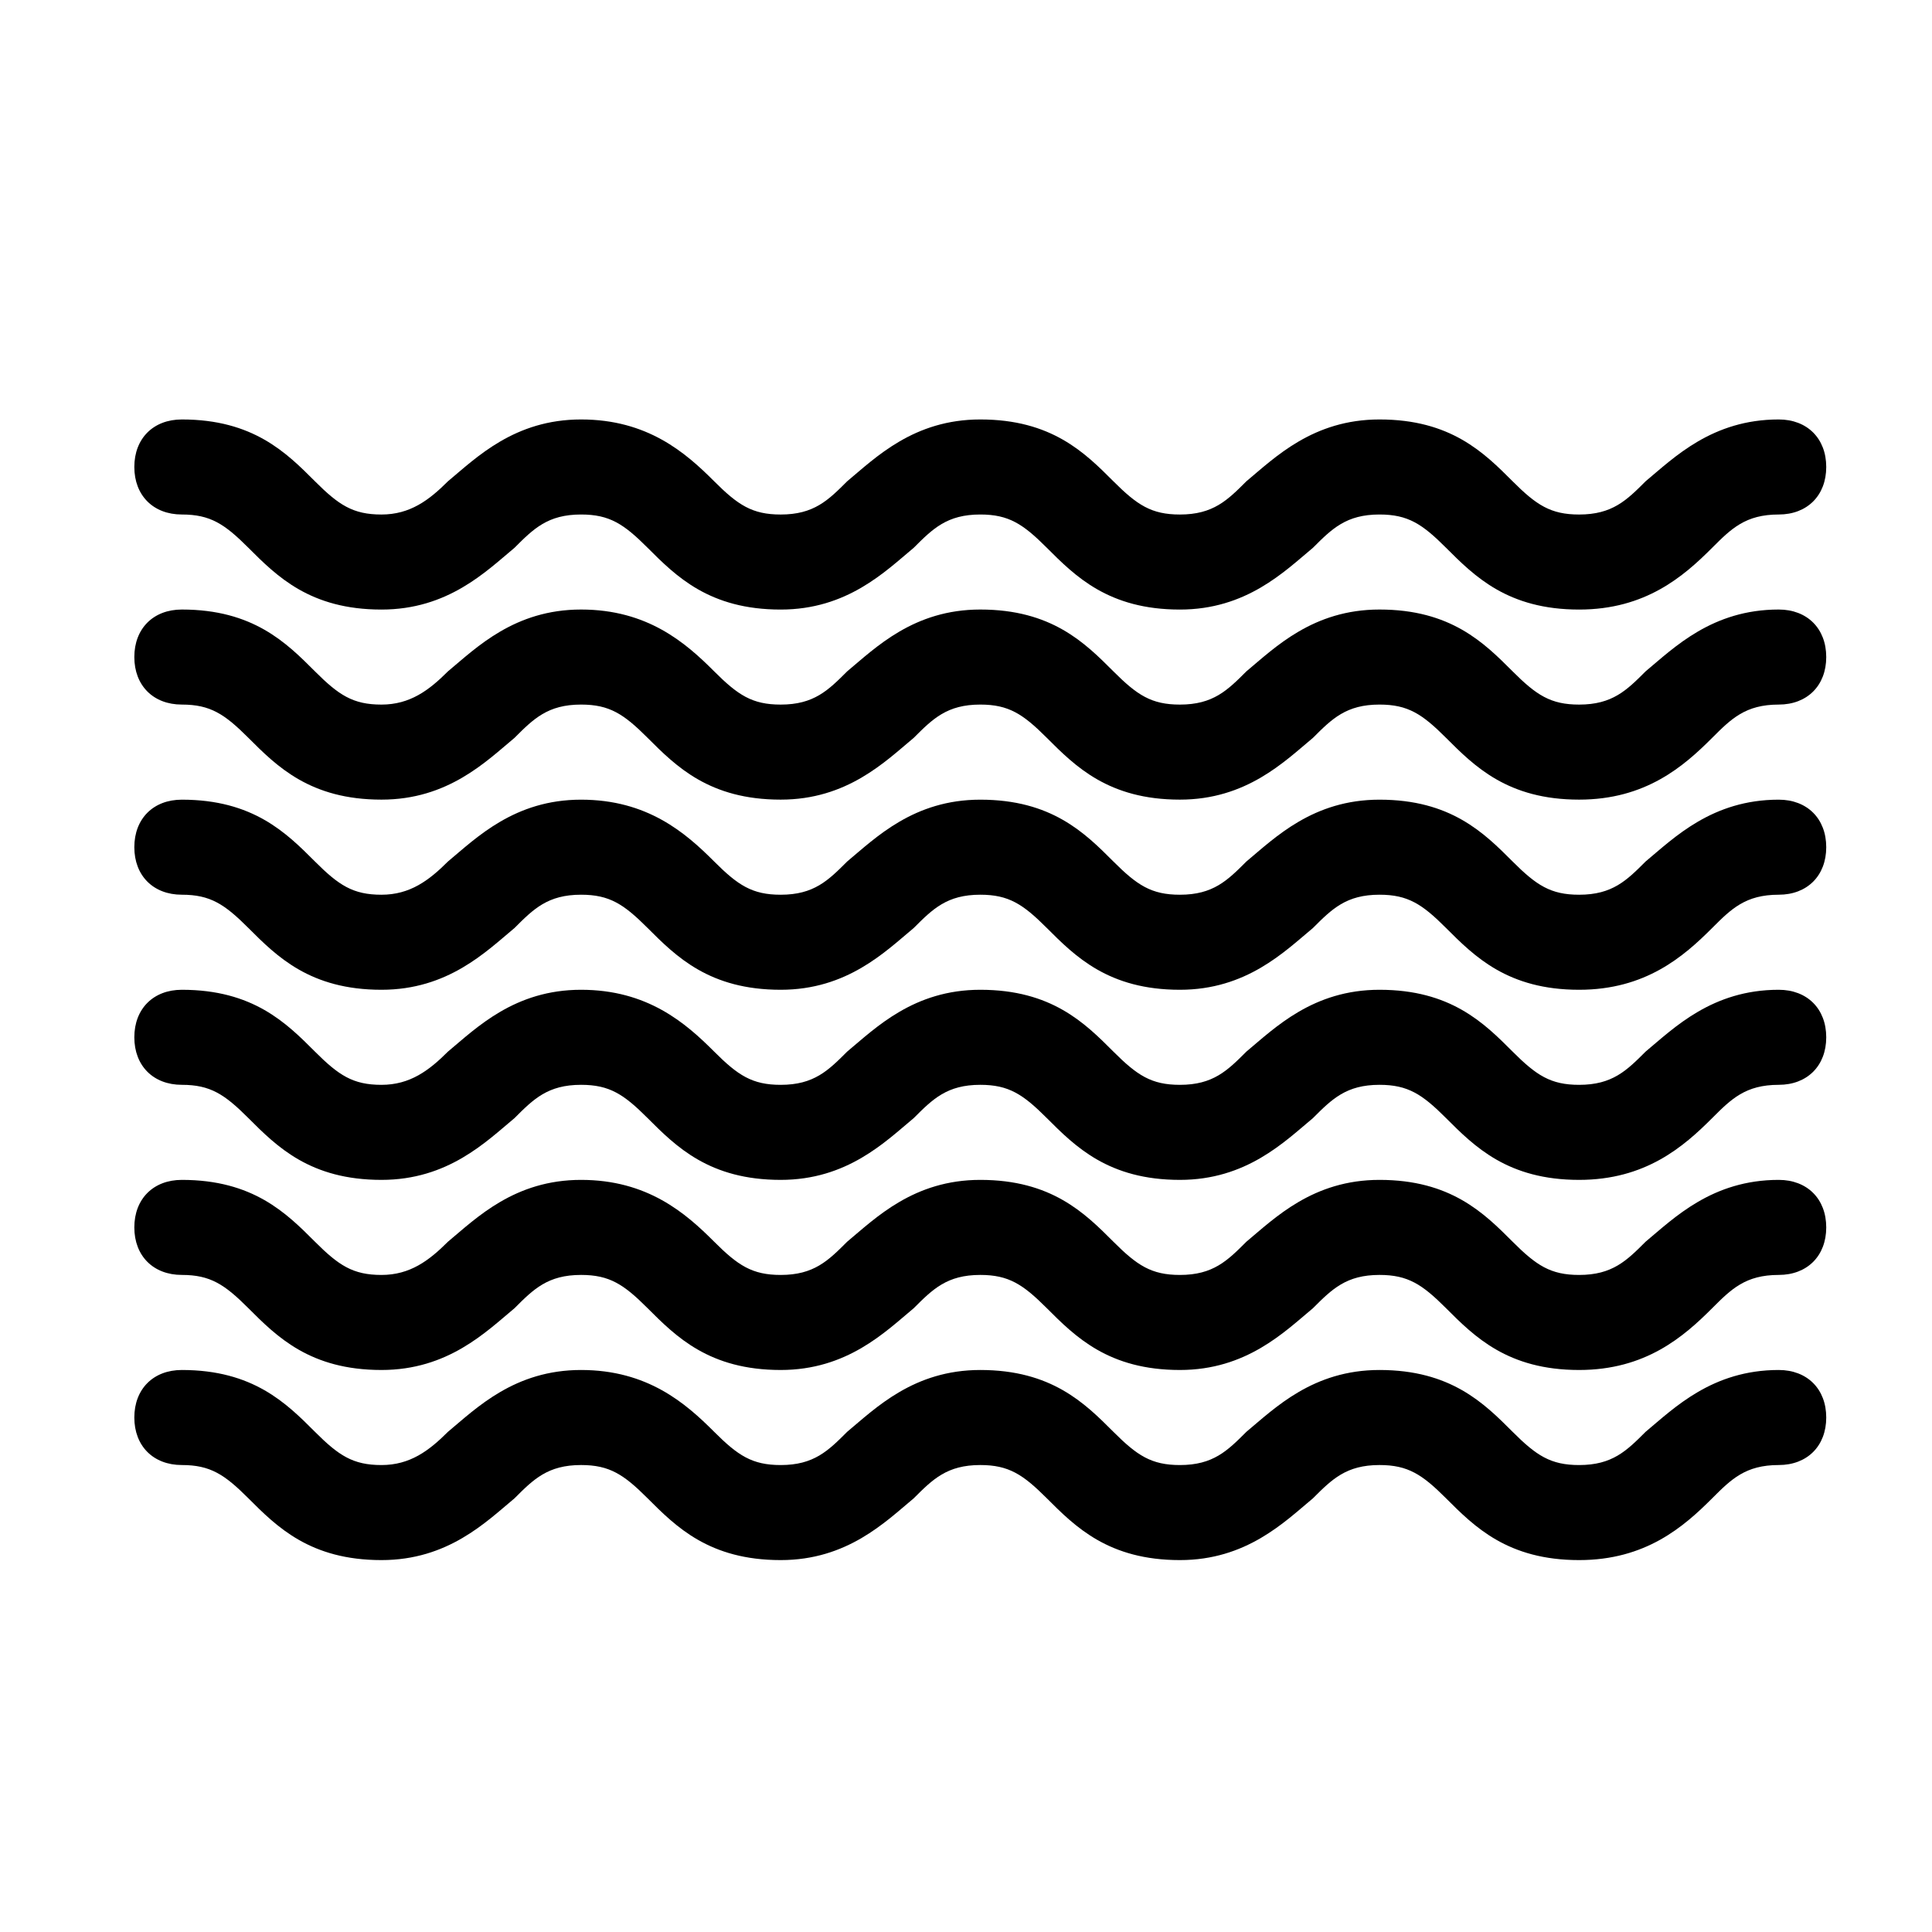 <?xml version="1.0" encoding="UTF-8"?>
<!-- The Best Svg Icon site in the world: iconSvg.co, Visit us! https://iconsvg.co -->
<svg fill="#000000" width="800px" height="800px" version="1.1" viewBox="144 144 512 512" xmlns="http://www.w3.org/2000/svg">
 <g>
  <path d="m562.48 305.54c-18.895 0-27.711-8.816-35.266-16.375-6.297-6.297-10.078-8.816-17.633-8.816-8.816 0-12.594 3.777-17.633 8.816-7.559 6.297-17.633 16.375-35.266 16.375-18.895 0-27.711-8.816-35.266-16.375-6.297-6.297-10.078-8.816-17.633-8.816-8.816 0-12.594 3.777-17.633 8.816-7.559 6.297-17.633 16.375-35.266 16.375-18.895 0-27.711-8.816-35.266-16.375-6.297-6.297-10.078-8.816-17.633-8.816-8.816 0-12.594 3.777-17.633 8.816-7.559 6.297-17.633 16.375-35.266 16.375-18.895 0-27.711-8.816-35.266-16.375-6.297-6.297-10.078-8.816-17.633-8.816-7.559 0-12.594-5.039-12.594-12.594 0-7.559 5.039-12.594 12.594-12.594 18.895 0 27.711 8.816 35.266 16.375 6.297 6.297 10.078 8.816 17.633 8.816 7.559 0 12.594-3.777 17.633-8.816 7.559-6.297 17.633-16.375 35.266-16.375s27.711 8.816 35.266 16.375c6.297 6.297 10.078 8.816 17.633 8.816 8.816 0 12.594-3.777 17.633-8.816 7.559-6.297 17.633-16.375 35.266-16.375 18.895 0 27.711 8.816 35.266 16.375 6.297 6.297 10.078 8.816 17.633 8.816 8.816 0 12.594-3.777 17.633-8.816 7.559-6.297 17.633-16.375 35.266-16.375 18.895 0 27.711 8.816 35.266 16.375 6.297 6.297 10.078 8.816 17.633 8.816 8.816 0 12.594-3.777 17.633-8.816 7.559-6.297 17.633-16.375 35.266-16.375 7.559 0 12.594 5.039 12.594 12.594 0 7.559-5.039 12.594-12.594 12.594-8.816 0-12.594 3.777-17.633 8.816-7.555 7.559-17.633 16.375-35.266 16.375z"/>
  <path d="m562.48 355.91c-18.895 0-27.711-8.816-35.266-16.375-6.297-6.297-10.078-8.816-17.633-8.816-8.816 0-12.594 3.777-17.633 8.816-7.559 6.297-17.633 16.375-35.266 16.375-18.895 0-27.711-8.816-35.266-16.375-6.297-6.297-10.078-8.816-17.633-8.816-8.816 0-12.594 3.777-17.633 8.816-7.559 6.297-17.633 16.375-35.266 16.375-18.895 0-27.711-8.816-35.266-16.375-6.297-6.297-10.078-8.816-17.633-8.816-8.816 0-12.594 3.777-17.633 8.816-7.559 6.297-17.633 16.375-35.266 16.375-18.895 0-27.711-8.816-35.266-16.375-6.297-6.297-10.078-8.816-17.633-8.816-7.559 0-12.594-5.039-12.594-12.594 0-7.559 5.039-12.594 12.594-12.594 18.895 0 27.711 8.816 35.266 16.375 6.297 6.297 10.078 8.816 17.633 8.816 7.559 0 12.594-3.777 17.633-8.816 7.559-6.297 17.633-16.375 35.266-16.375s27.711 8.816 35.266 16.375c6.297 6.297 10.078 8.816 17.633 8.816 8.816 0 12.594-3.777 17.633-8.816 7.559-6.297 17.633-16.375 35.266-16.375 18.895 0 27.711 8.816 35.266 16.375 6.297 6.297 10.078 8.816 17.633 8.816 8.816 0 12.594-3.777 17.633-8.816 7.559-6.297 17.633-16.375 35.266-16.375 18.895 0 27.711 8.816 35.266 16.375 6.297 6.297 10.078 8.816 17.633 8.816 8.816 0 12.594-3.777 17.633-8.816 7.559-6.297 17.633-16.375 35.266-16.375 7.559 0 12.594 5.039 12.594 12.594 0 7.559-5.039 12.594-12.594 12.594-8.816 0-12.594 3.777-17.633 8.816-7.555 7.559-17.633 16.375-35.266 16.375z"/>
  <path d="m562.48 406.3c-18.895 0-27.711-8.816-35.266-16.375-6.297-6.297-10.078-8.816-17.633-8.816-8.816 0-12.594 3.777-17.633 8.816-7.559 6.297-17.633 16.375-35.266 16.375-18.895 0-27.711-8.816-35.266-16.375-6.297-6.297-10.078-8.816-17.633-8.816-8.816 0-12.594 3.777-17.633 8.816-7.559 6.297-17.633 16.375-35.266 16.375-18.895 0-27.711-8.816-35.266-16.375-6.297-6.297-10.078-8.816-17.633-8.816-8.816 0-12.594 3.777-17.633 8.816-7.559 6.297-17.633 16.375-35.266 16.375-18.895 0-27.711-8.816-35.266-16.375-6.297-6.297-10.078-8.816-17.633-8.816-7.559 0-12.594-5.039-12.594-12.594 0-7.559 5.039-12.594 12.594-12.594 18.895 0 27.711 8.816 35.266 16.375 6.297 6.297 10.078 8.816 17.633 8.816 7.559 0 12.594-3.777 17.633-8.816 7.559-6.297 17.633-16.375 35.266-16.375s27.711 8.816 35.266 16.375c6.297 6.297 10.078 8.816 17.633 8.816 8.816 0 12.594-3.777 17.633-8.816 7.559-6.297 17.633-16.375 35.266-16.375 18.895 0 27.711 8.816 35.266 16.375 6.297 6.297 10.078 8.816 17.633 8.816 8.816 0 12.594-3.777 17.633-8.816 7.559-6.297 17.633-16.375 35.266-16.375 18.895 0 27.711 8.816 35.266 16.375 6.297 6.297 10.078 8.816 17.633 8.816 8.816 0 12.594-3.777 17.633-8.816 7.559-6.297 17.633-16.375 35.266-16.375 7.559 0 12.594 5.039 12.594 12.594 0 7.559-5.039 12.594-12.594 12.594-8.816 0-12.594 3.777-17.633 8.816-7.555 7.559-17.633 16.375-35.266 16.375z"/>
  <path d="m562.48 456.68c-18.895 0-27.711-8.816-35.266-16.375-6.297-6.297-10.078-8.816-17.633-8.816-8.816 0-12.594 3.777-17.633 8.816-7.559 6.297-17.633 16.375-35.266 16.375-18.895 0-27.711-8.816-35.266-16.375-6.297-6.297-10.078-8.816-17.633-8.816-8.816 0-12.594 3.777-17.633 8.816-7.559 6.297-17.633 16.375-35.266 16.375-18.895 0-27.711-8.816-35.266-16.375-6.297-6.297-10.078-8.816-17.633-8.816-8.816 0-12.594 3.777-17.633 8.816-7.559 6.297-17.633 16.375-35.266 16.375-18.895 0-27.711-8.816-35.266-16.375-6.297-6.297-10.078-8.816-17.633-8.816-7.559 0-12.594-5.039-12.594-12.594 0-7.559 5.039-12.594 12.594-12.594 18.895 0 27.711 8.816 35.266 16.375 6.297 6.297 10.078 8.816 17.633 8.816 7.559 0 12.594-3.777 17.633-8.816 7.559-6.297 17.633-16.375 35.266-16.375s27.711 8.816 35.266 16.375c6.297 6.297 10.078 8.816 17.633 8.816 8.816 0 12.594-3.777 17.633-8.816 7.559-6.297 17.633-16.375 35.266-16.375 18.895 0 27.711 8.816 35.266 16.375 6.297 6.297 10.078 8.816 17.633 8.816 8.816 0 12.594-3.777 17.633-8.816 7.559-6.297 17.633-16.375 35.266-16.375 18.895 0 27.711 8.816 35.266 16.375 6.297 6.297 10.078 8.816 17.633 8.816 8.816 0 12.594-3.777 17.633-8.816 7.559-6.297 17.633-16.375 35.266-16.375 7.559 0 12.594 5.039 12.594 12.594 0 7.559-5.039 12.594-12.594 12.594-8.816 0-12.594 3.777-17.633 8.816-7.555 7.559-17.633 16.375-35.266 16.375z"/>
  <path d="m562.48 507.06c-18.895 0-27.711-8.816-35.266-16.375-6.297-6.297-10.078-8.816-17.633-8.816-8.816 0-12.594 3.777-17.633 8.816-7.559 6.297-17.633 16.375-35.266 16.375-18.895 0-27.711-8.816-35.266-16.375-6.297-6.297-10.078-8.816-17.633-8.816-8.816 0-12.594 3.777-17.633 8.816-7.559 6.297-17.633 16.375-35.266 16.375-18.895 0-27.711-8.816-35.266-16.375-6.297-6.297-10.078-8.816-17.633-8.816-8.816 0-12.594 3.777-17.633 8.816-7.559 6.297-17.633 16.375-35.266 16.375-18.895 0-27.711-8.816-35.266-16.375-6.297-6.297-10.078-8.816-17.633-8.816-7.559 0-12.594-5.039-12.594-12.594 0-7.559 5.039-12.594 12.594-12.594 18.895 0 27.711 8.816 35.266 16.375 6.297 6.297 10.078 8.816 17.633 8.816 7.559 0 12.594-3.777 17.633-8.816 7.559-6.297 17.633-16.375 35.266-16.375s27.711 8.816 35.266 16.375c6.297 6.297 10.078 8.816 17.633 8.816 8.816 0 12.594-3.777 17.633-8.816 7.559-6.297 17.633-16.375 35.266-16.375 18.895 0 27.711 8.816 35.266 16.375 6.297 6.297 10.078 8.816 17.633 8.816 8.816 0 12.594-3.777 17.633-8.816 7.559-6.297 17.633-16.375 35.266-16.375 18.895 0 27.711 8.816 35.266 16.375 6.297 6.297 10.078 8.816 17.633 8.816 8.816 0 12.594-3.777 17.633-8.816 7.559-6.297 17.633-16.375 35.266-16.375 7.559 0 12.594 5.039 12.594 12.594 0 7.559-5.039 12.594-12.594 12.594-8.816 0-12.594 3.777-17.633 8.816-7.555 7.559-17.633 16.375-35.266 16.375z"/>
  <path d="m562.48 557.44c-18.895 0-27.711-8.816-35.266-16.375-6.297-6.297-10.078-8.816-17.633-8.816-8.816 0-12.594 3.777-17.633 8.816-7.559 6.297-17.633 16.375-35.266 16.375-18.895 0-27.711-8.816-35.266-16.375-6.297-6.297-10.078-8.816-17.633-8.816-8.816 0-12.594 3.777-17.633 8.816-7.559 6.297-17.633 16.375-35.266 16.375-18.895 0-27.711-8.816-35.266-16.375-6.297-6.297-10.078-8.816-17.633-8.816-8.816 0-12.594 3.777-17.633 8.816-7.559 6.297-17.633 16.375-35.266 16.375-18.895 0-27.711-8.816-35.266-16.375-6.297-6.297-10.078-8.816-17.633-8.816-7.559 0-12.594-5.039-12.594-12.594 0-7.559 5.039-12.594 12.594-12.594 18.895 0 27.711 8.816 35.266 16.375 6.297 6.297 10.078 8.816 17.633 8.816 7.559 0 12.594-3.777 17.633-8.816 7.559-6.297 17.633-16.375 35.266-16.375s27.711 8.816 35.266 16.375c6.297 6.297 10.078 8.816 17.633 8.816 8.816 0 12.594-3.777 17.633-8.816 7.559-6.297 17.633-16.375 35.266-16.375 18.895 0 27.711 8.816 35.266 16.375 6.297 6.297 10.078 8.816 17.633 8.816 8.816 0 12.594-3.777 17.633-8.816 7.559-6.297 17.633-16.375 35.266-16.375 18.895 0 27.711 8.816 35.266 16.375 6.297 6.297 10.078 8.816 17.633 8.816 8.816 0 12.594-3.777 17.633-8.816 7.559-6.297 17.633-16.375 35.266-16.375 7.559 0 12.594 5.039 12.594 12.594 0 7.559-5.039 12.594-12.594 12.594-8.816 0-12.594 3.777-17.633 8.816-7.555 7.559-17.633 16.375-35.266 16.375z"/>
 </g>
</svg>